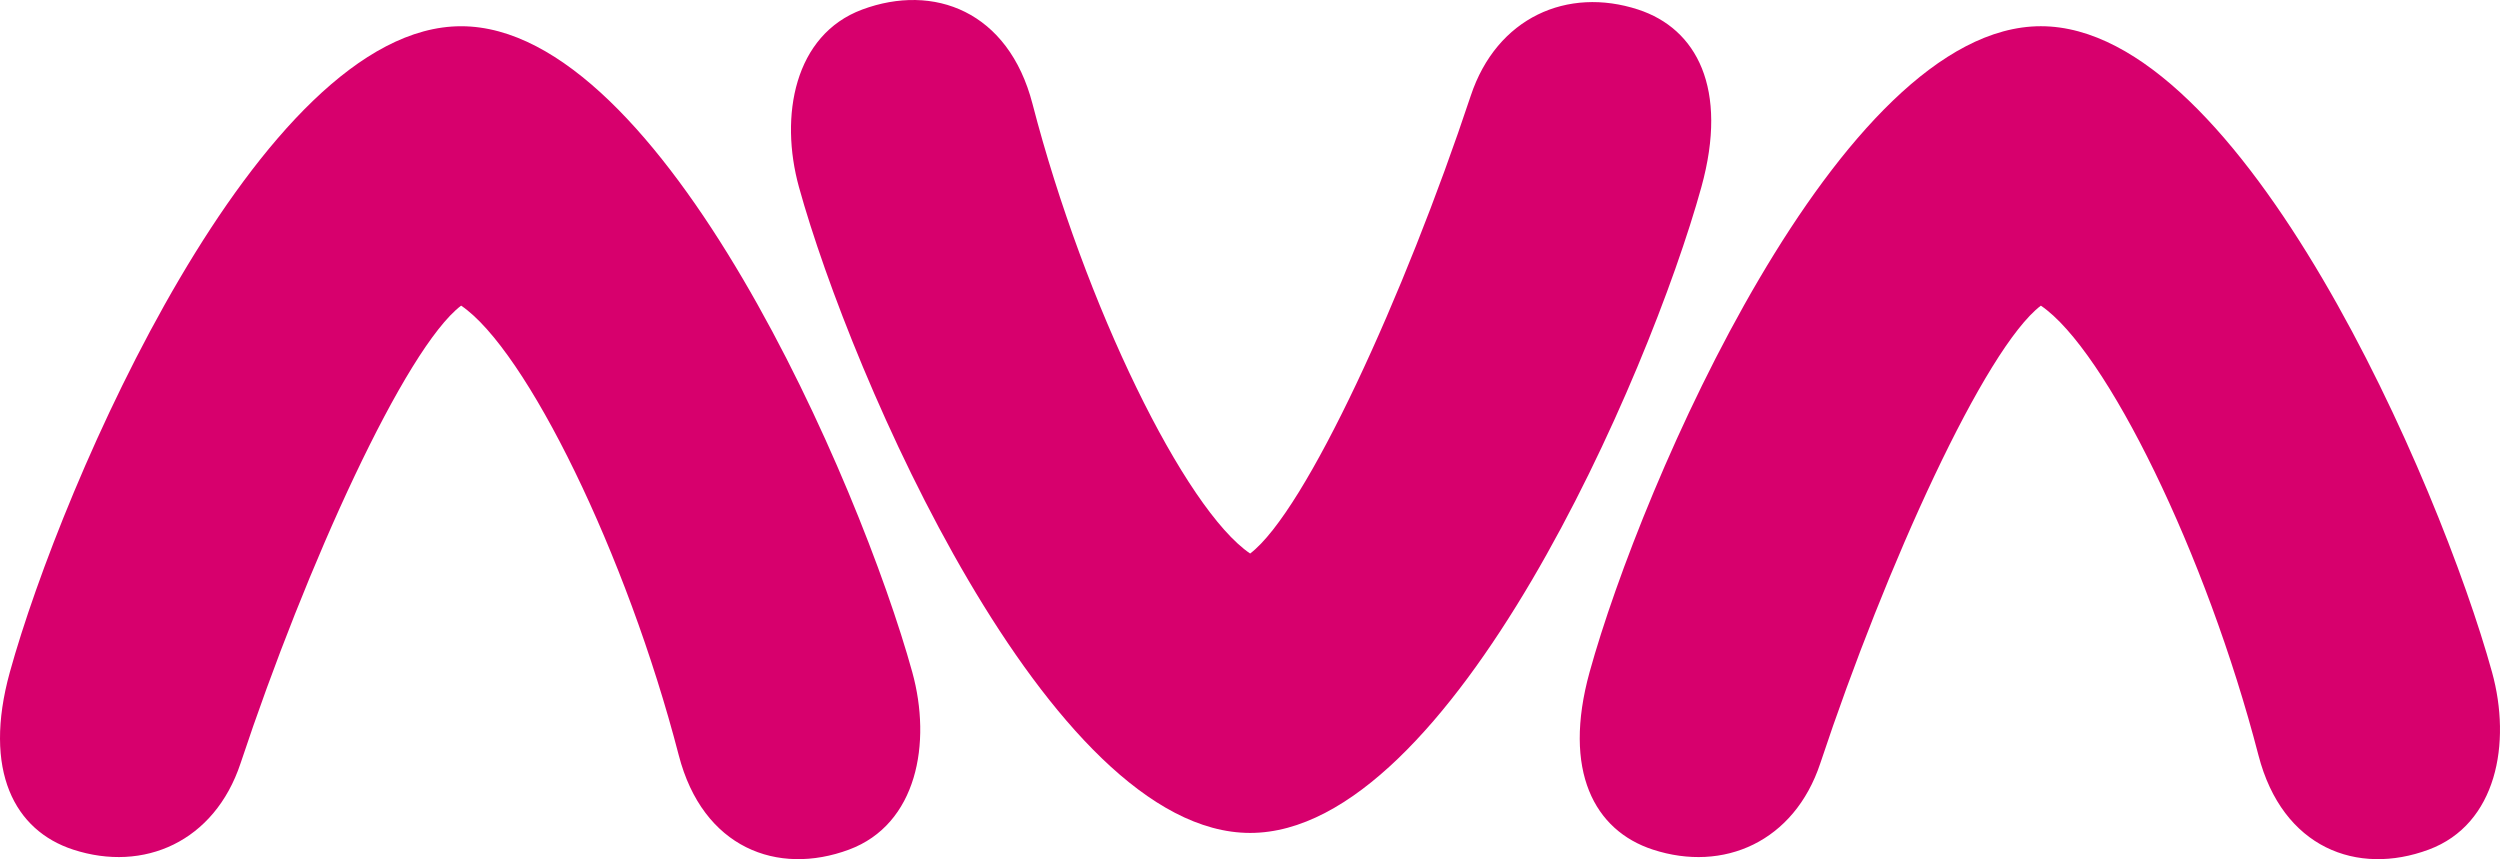 <svg xmlns="http://www.w3.org/2000/svg" width="1000" height="343.665" viewBox="0 0 1000 343.665"><defs><style>.a{fill:#d7006d;}</style></defs><title>Artboard 4</title><path class="a" d="M655.245,3.816C626.961-5.408,598.708,6.964,588.294,38.318c-26.436,79.543-65.917,166.102-88.235,183.094-26.044-17.635-66.199-99.338-87.06-179.867-9.631-37.133-39.544-48.346-68.11-37.728-27.203,10.117-33.155,42.614-25.308,71.008C340.332,149.919,419.467,333.17,500.059,333.17c80.451,0,159.743-183.235,180.494-258.346,10.916-39.513-1.911-63.38-25.308-71.008"/><path class="a" d="M184.449,10.493c-80.451,0-159.743,183.251-180.51,258.361C-6.977,308.367,5.865,332.218,29.263,339.846c28.269,9.224,56.537-3.148,66.952-34.501,26.42-79.543,65.902-166.086,88.235-183.094,26.044,17.65,66.199,99.338,87.06,179.867,9.616,37.133,39.544,48.346,68.094,37.728,27.219-10.117,33.155-42.614,25.308-70.992C344.161,193.743,265.041,10.493,184.449,10.493"/><path class="a" d="M996.808,268.848c-20.736-75.11-99.887-258.361-180.463-258.361-80.451,0-159.76,183.25-180.51,258.361-10.916,39.513,1.911,63.365,25.308,70.992,28.284,9.24,56.553-3.132,66.967-34.501C754.53,225.795,794.027,139.252,816.345,122.26c26.044,17.634,66.183,99.338,87.044,179.867,9.616,37.133,39.56,48.346,68.11,37.712,27.203-10.102,33.155-42.614,25.309-70.992"/></svg>